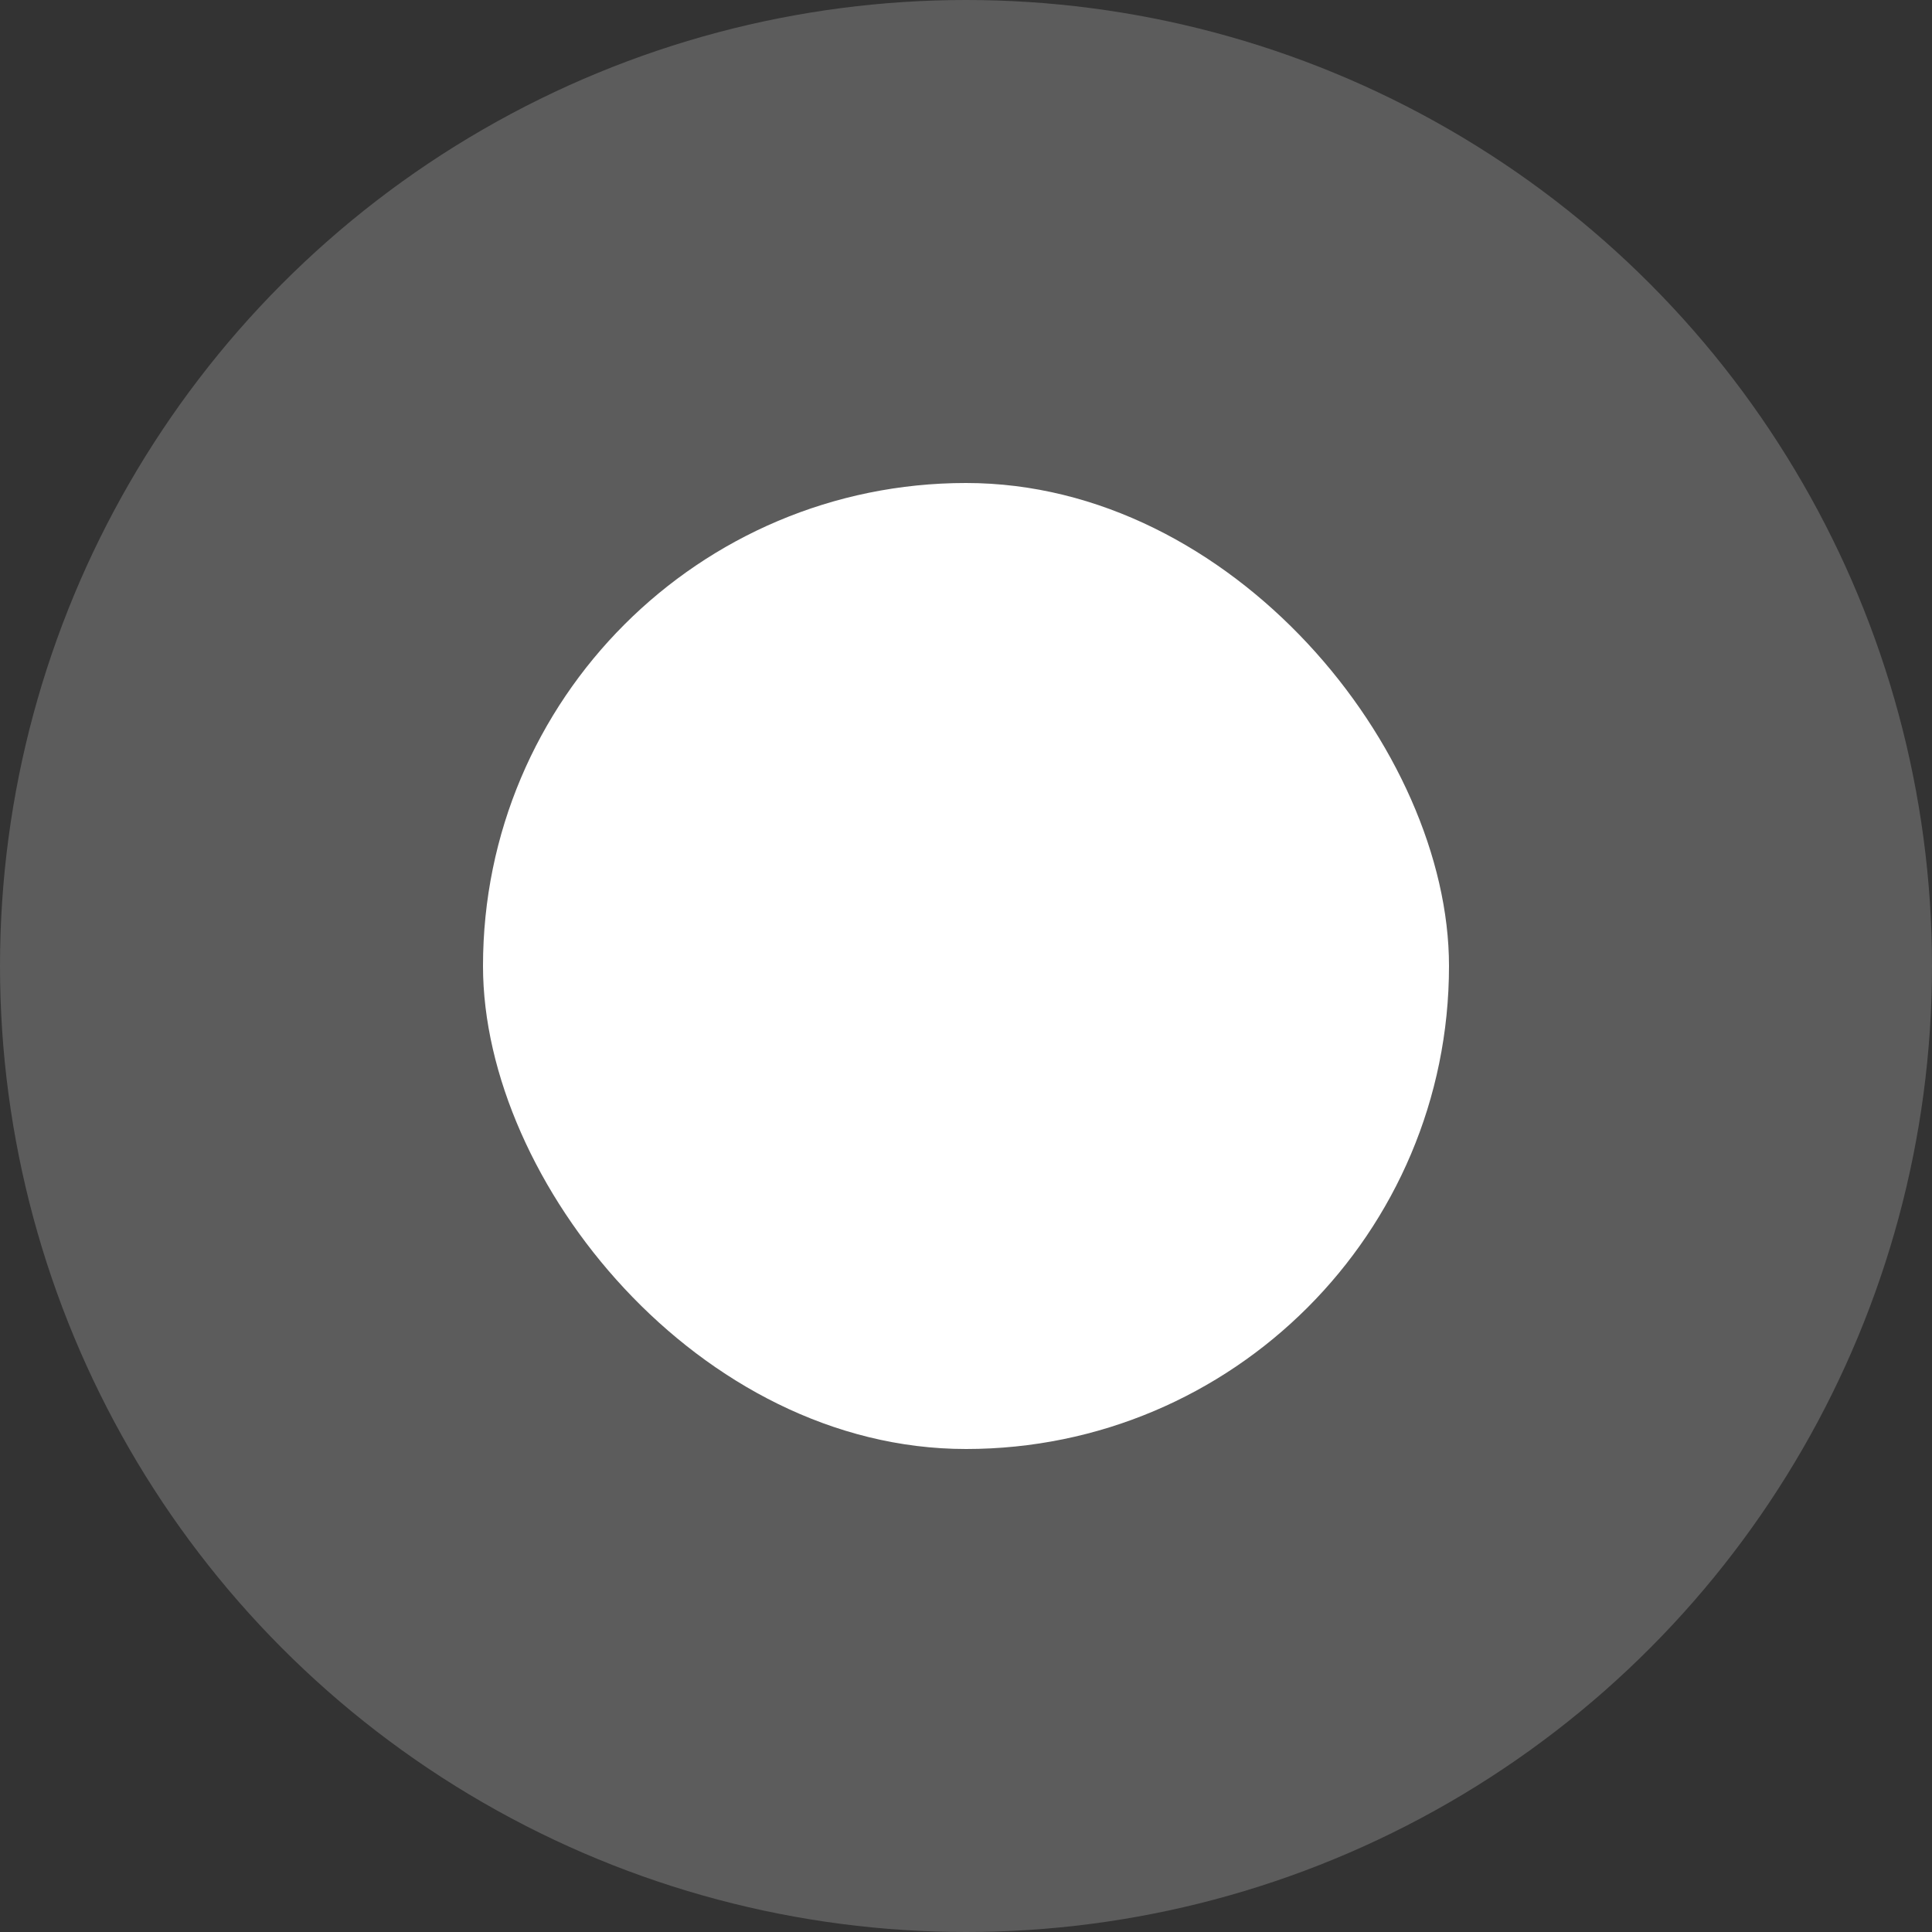 <?xml version="1.0" encoding="UTF-8"?> <svg xmlns="http://www.w3.org/2000/svg" width="16" height="16" viewBox="0 0 16 16" fill="none"><rect x="0" y="0" width="16" height="16" fill="#333333" stroke="none"/><circle opacity="0.2" cx="8" cy="8" r="8" fill="white"></circle><rect x="4" y="4" width="8" height="8" rx="4" fill="white"></rect></svg> 